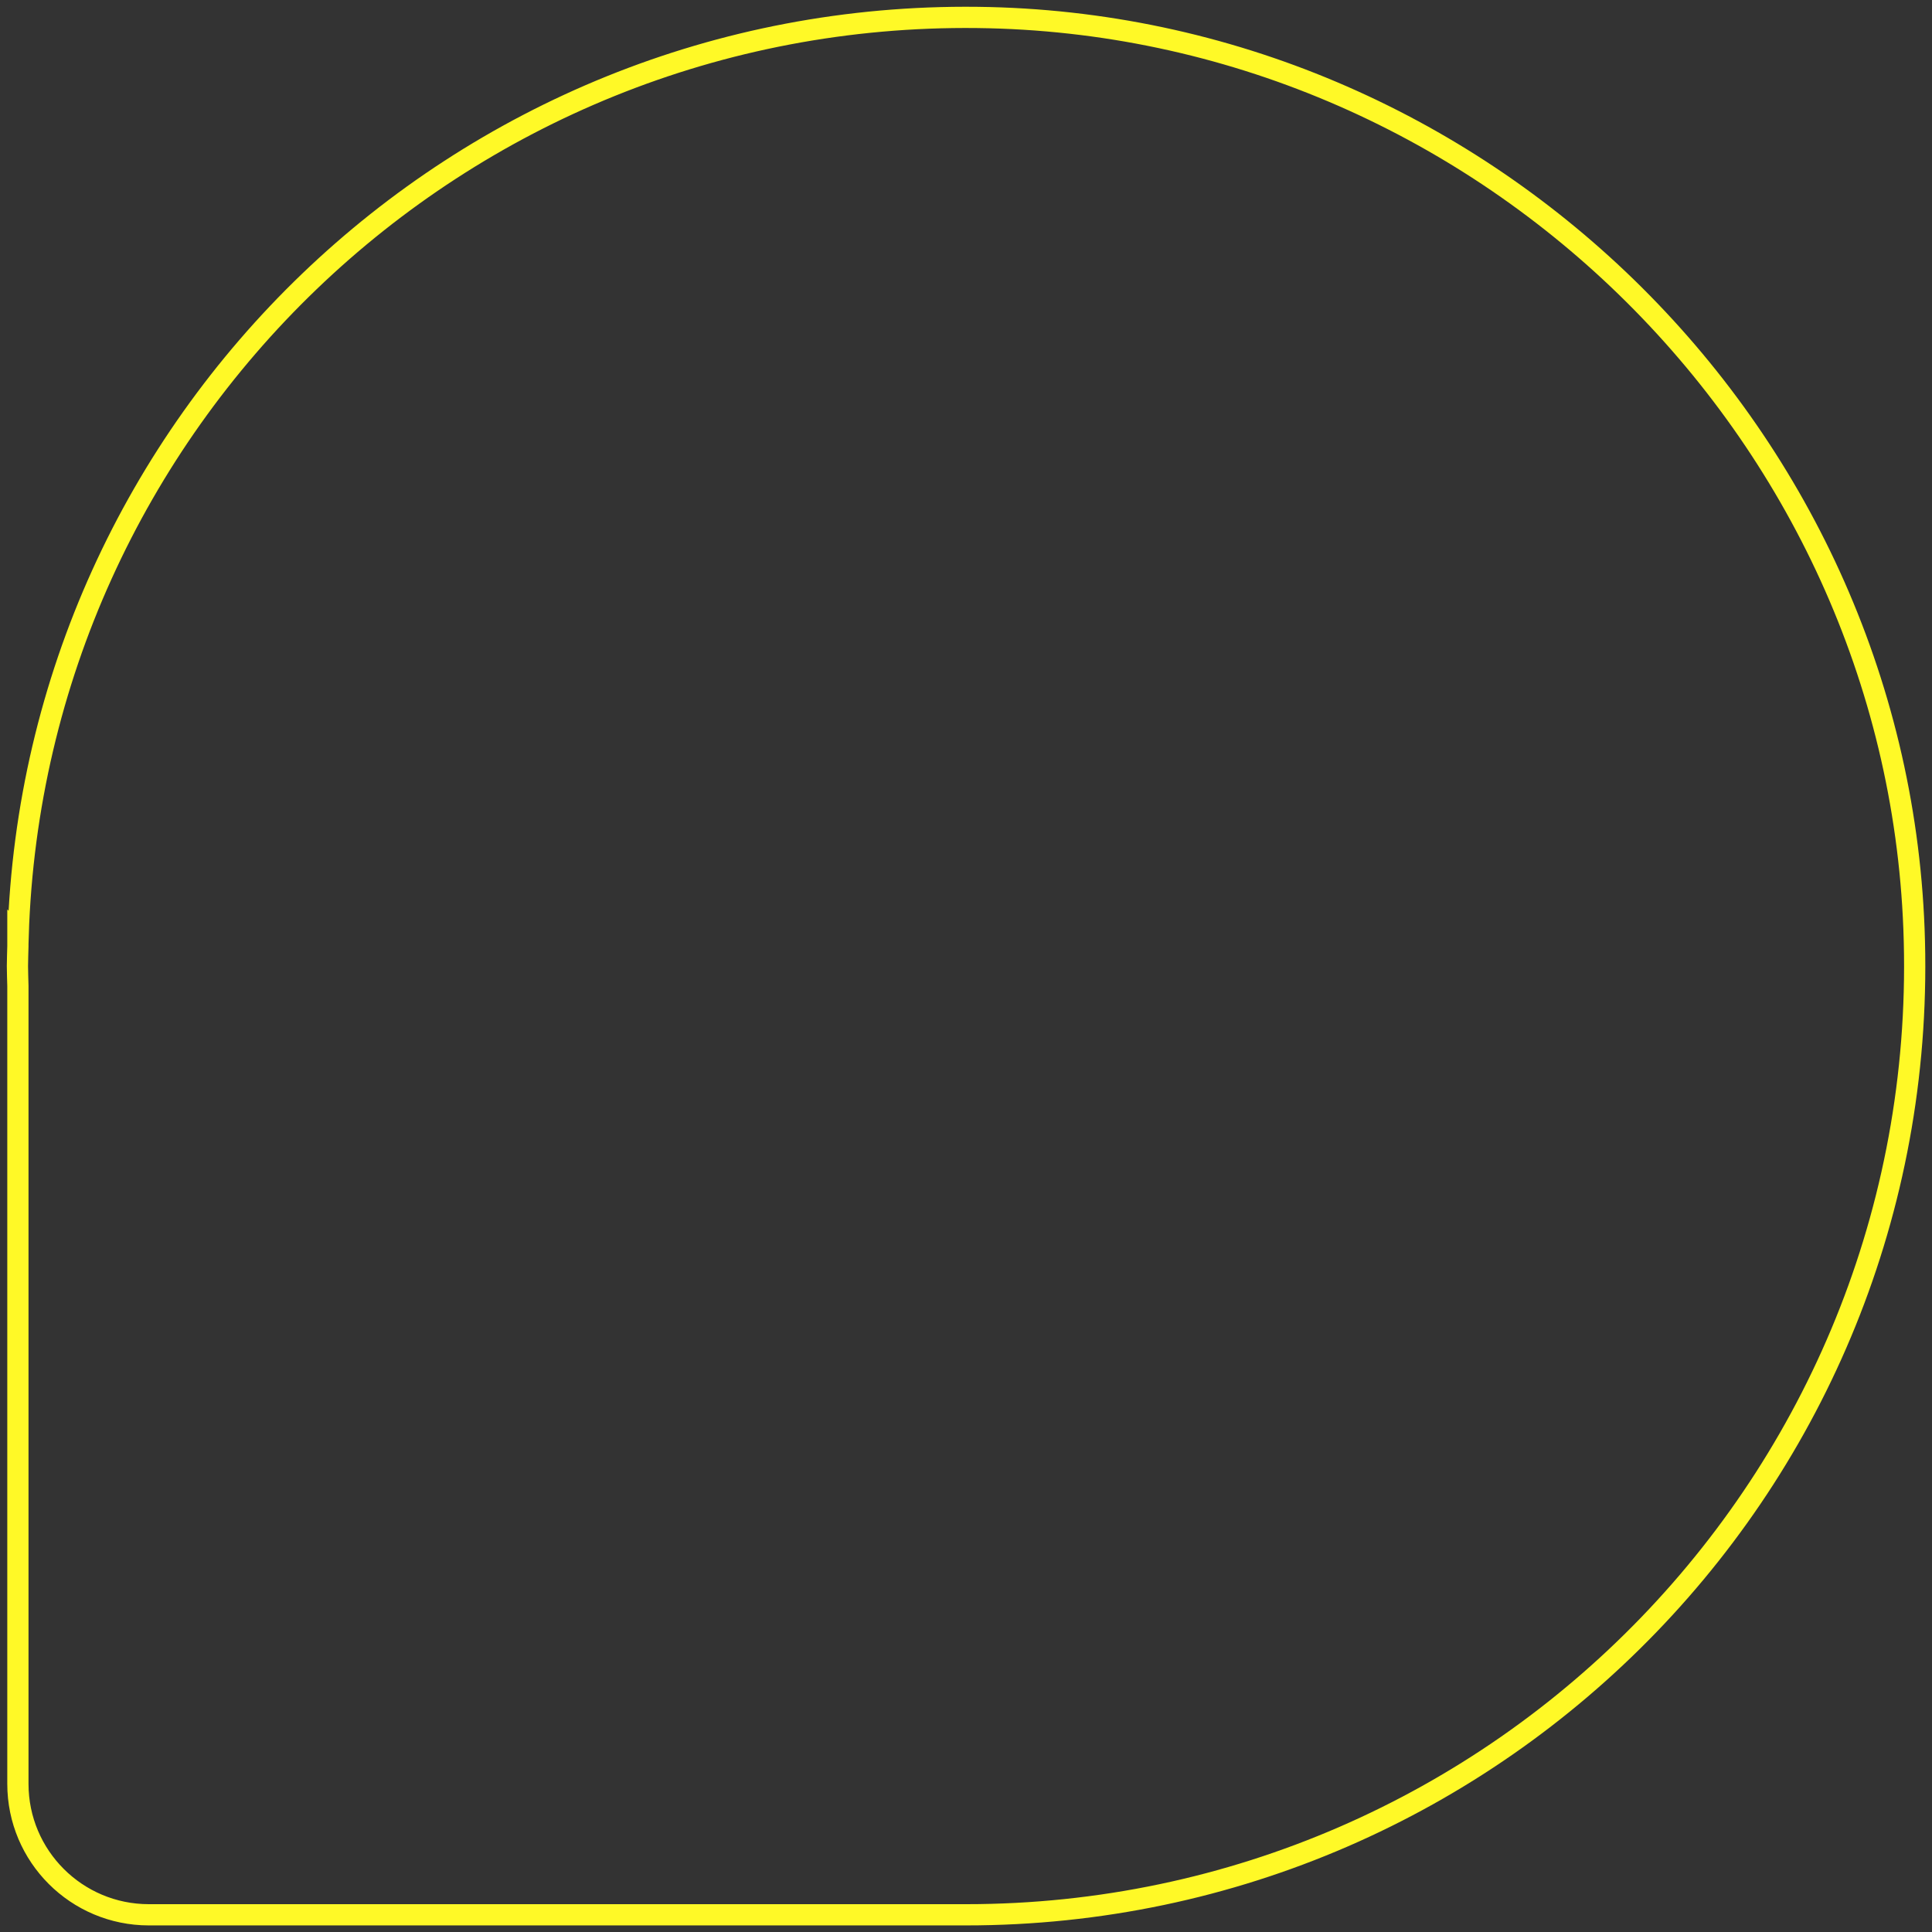 <svg width="273" height="273" viewBox="0 0 273 273" fill="none" xmlns="http://www.w3.org/2000/svg">
<rect x="0" y="0" width="273" height="273" fill="#333333" stroke="none"/>
<g clip-path="url(#clip0_1_7)">
<path d="M138.083 2.464C64.766 1.615 4.863 59.626 2.562 132.192L2.529 132.159V133.693C2.513 134.64 2.464 135.57 2.464 136.516C2.464 137.463 2.513 138.393 2.529 139.339V252.064C2.529 262.295 10.819 270.569 21.034 270.569H136.5C212.281 270.569 273.375 207.695 270.454 131.262C267.746 60.409 208.985 3.28 138.083 2.464Z" stroke="#FFF927" stroke-width="3" stroke-miterlimit="10"/>
</g>
<defs>
<clipPath id="clip0_1_7">
<rect width="273" height="273" fill="white"/>
</clipPath>
</defs>
</svg>

